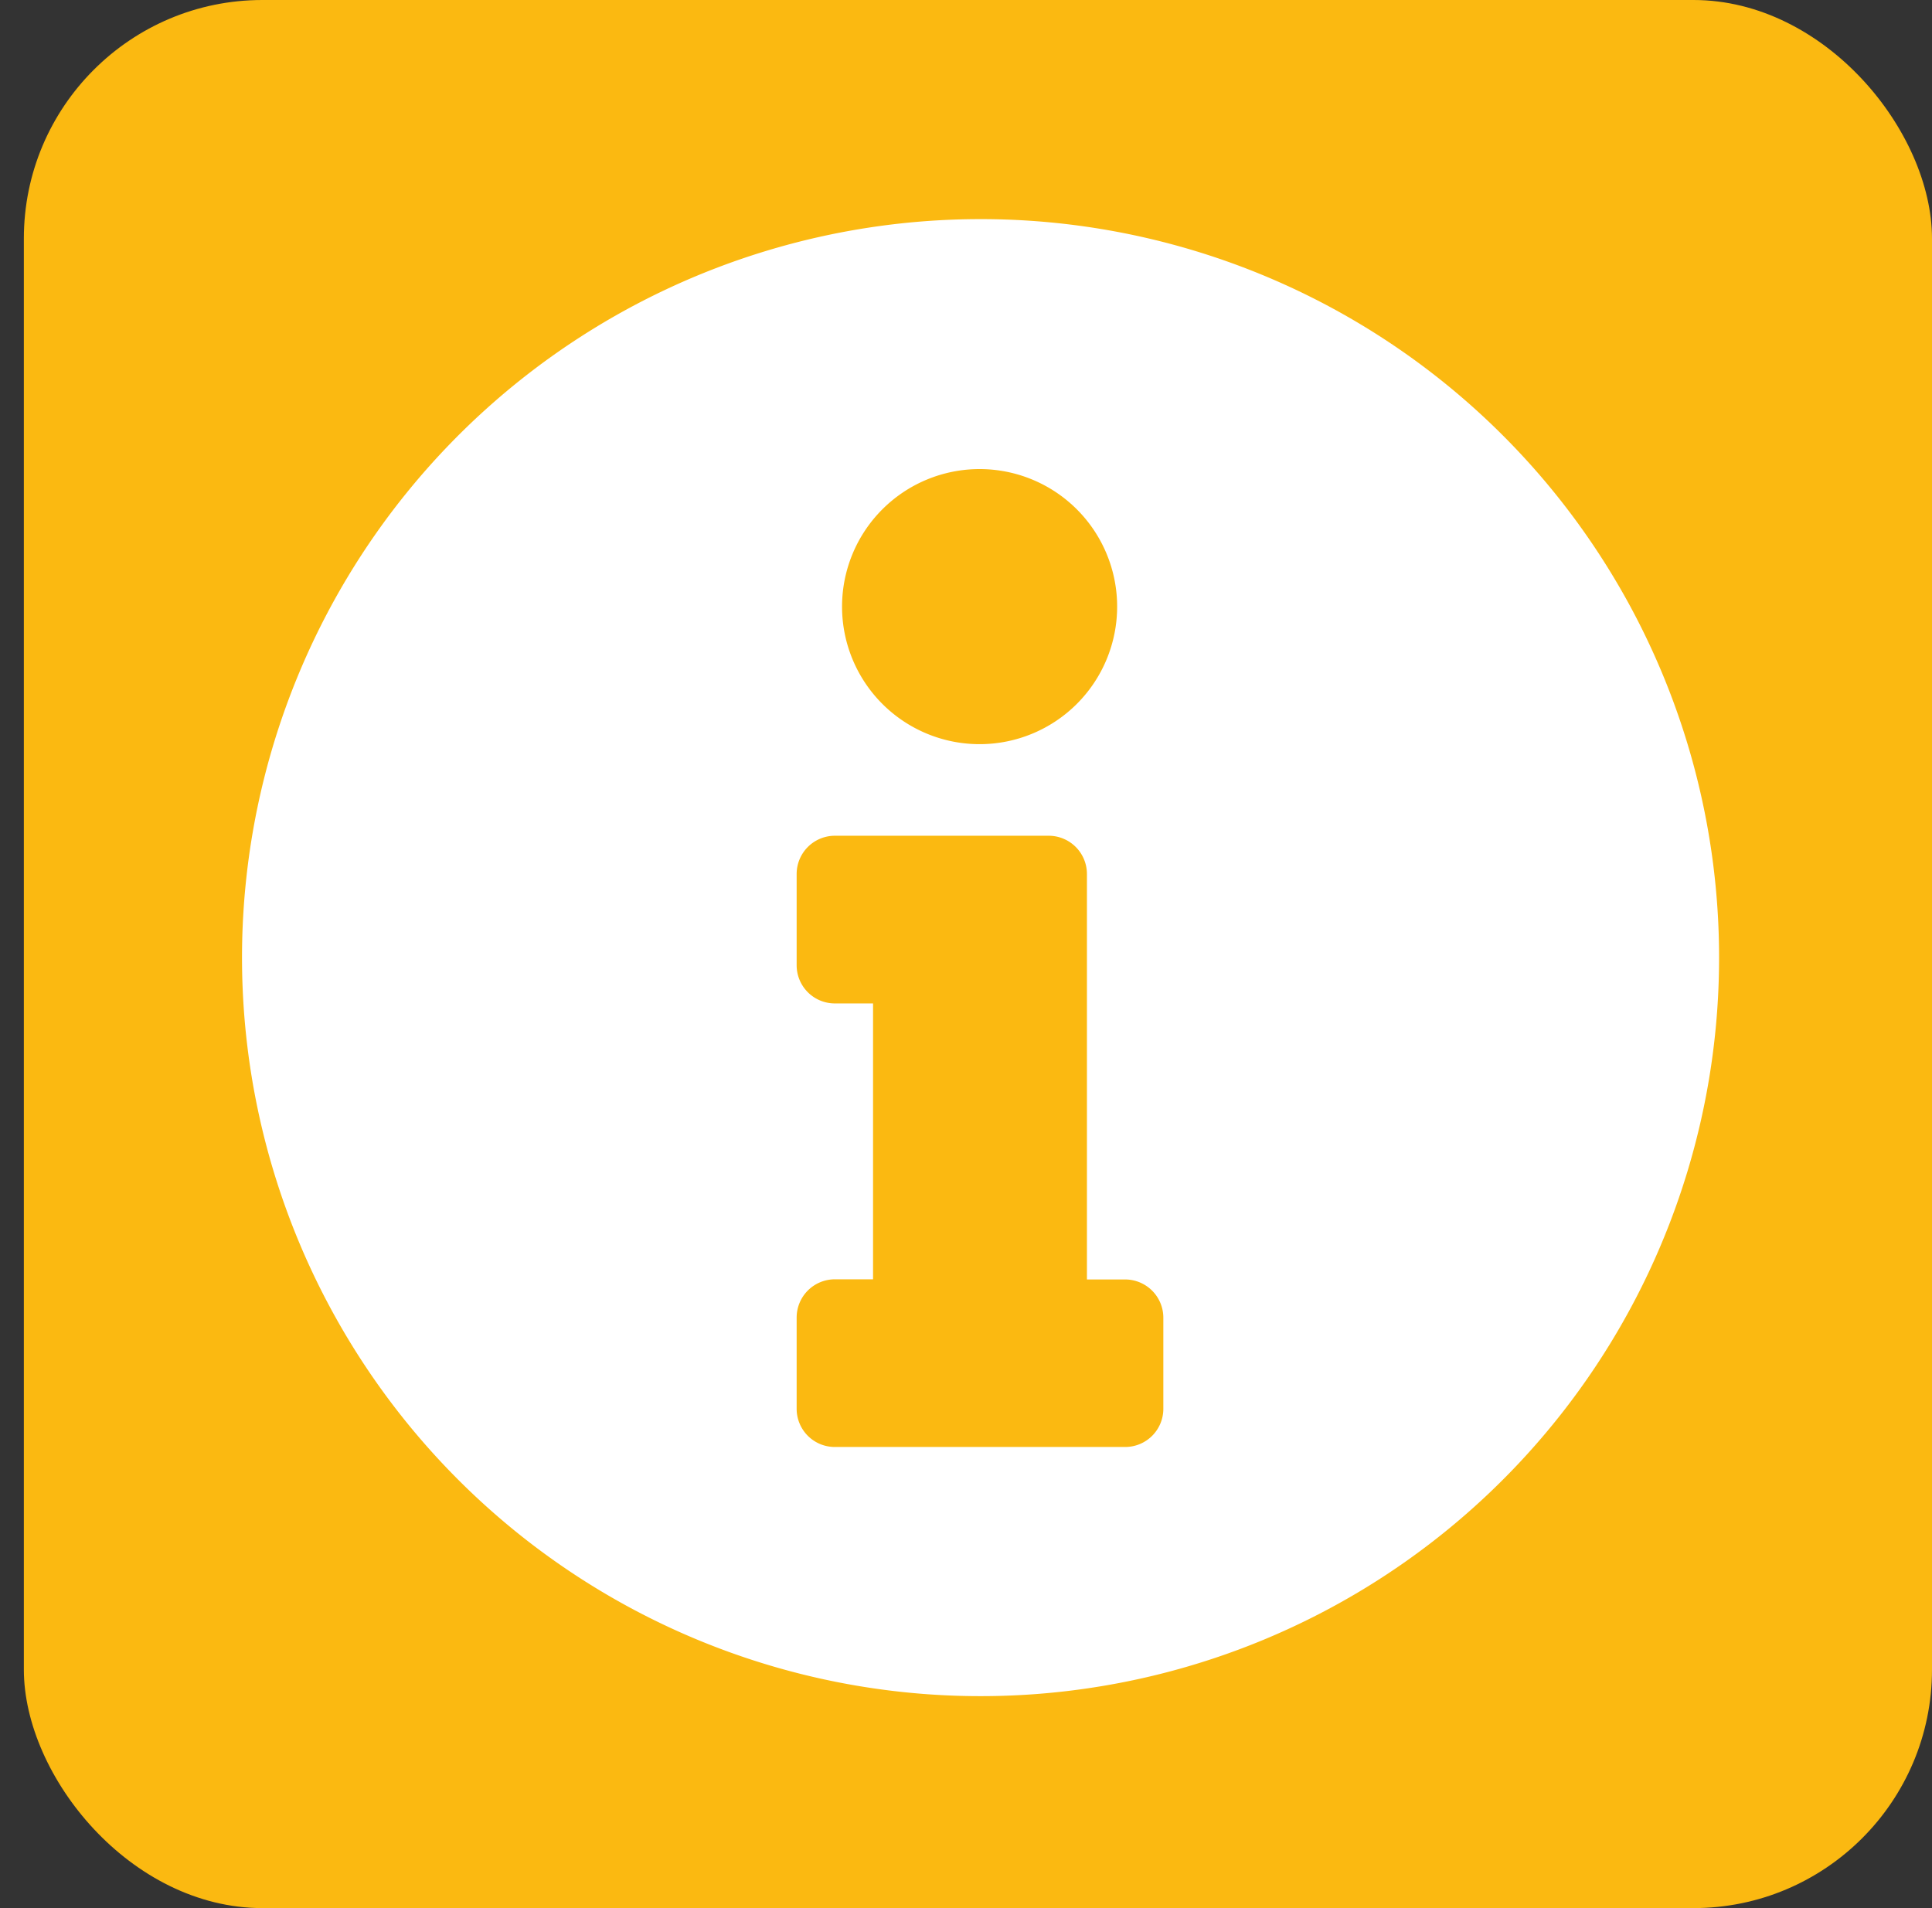 <svg id="Lager_1" data-name="Lager 1" xmlns="http://www.w3.org/2000/svg" viewBox="0 0 243 240"><rect x="0" y="0" width="243" height="240" fill="#333333" stroke="none"/><defs><style>.cls-1{fill:none;}.cls-2{fill:#fbb911;}.cls-3{fill:#fff;}</style></defs><title>info</title><rect class="cls-1" width="240" height="240" rx="30"/><rect class="cls-2" x="3" width="240" height="240" rx="30"/><path class="cls-3" d="M120.33,27.56a92.89,92.89,0,1,0,92.89,92.88A92.87,92.87,0,0,0,120.33,27.56Zm0,167.79a74.91,74.91,0,1,1,74.91-74.91A74.89,74.89,0,0,1,120.33,195.35Z" transform="translate(3)"/><circle class="cls-3" cx="124" cy="120" r="81"/><path class="cls-2" d="M102,160.91h4.81v-34.7H102a4.8,4.8,0,0,1-4.8-4.8V109.93a4.81,4.81,0,0,1,4.8-4.81h26.91a4.81,4.81,0,0,1,4.8,4.81v51h4.81a4.81,4.81,0,0,1,4.8,4.81V177.2a4.8,4.8,0,0,1-4.8,4.8H102a4.8,4.8,0,0,1-4.8-4.8V165.72A4.81,4.81,0,0,1,102,160.91ZM120.21,59a17.3,17.3,0,1,0,17.3,17.3A17.3,17.3,0,0,0,120.21,59Z" transform="translate(3)"/></svg>